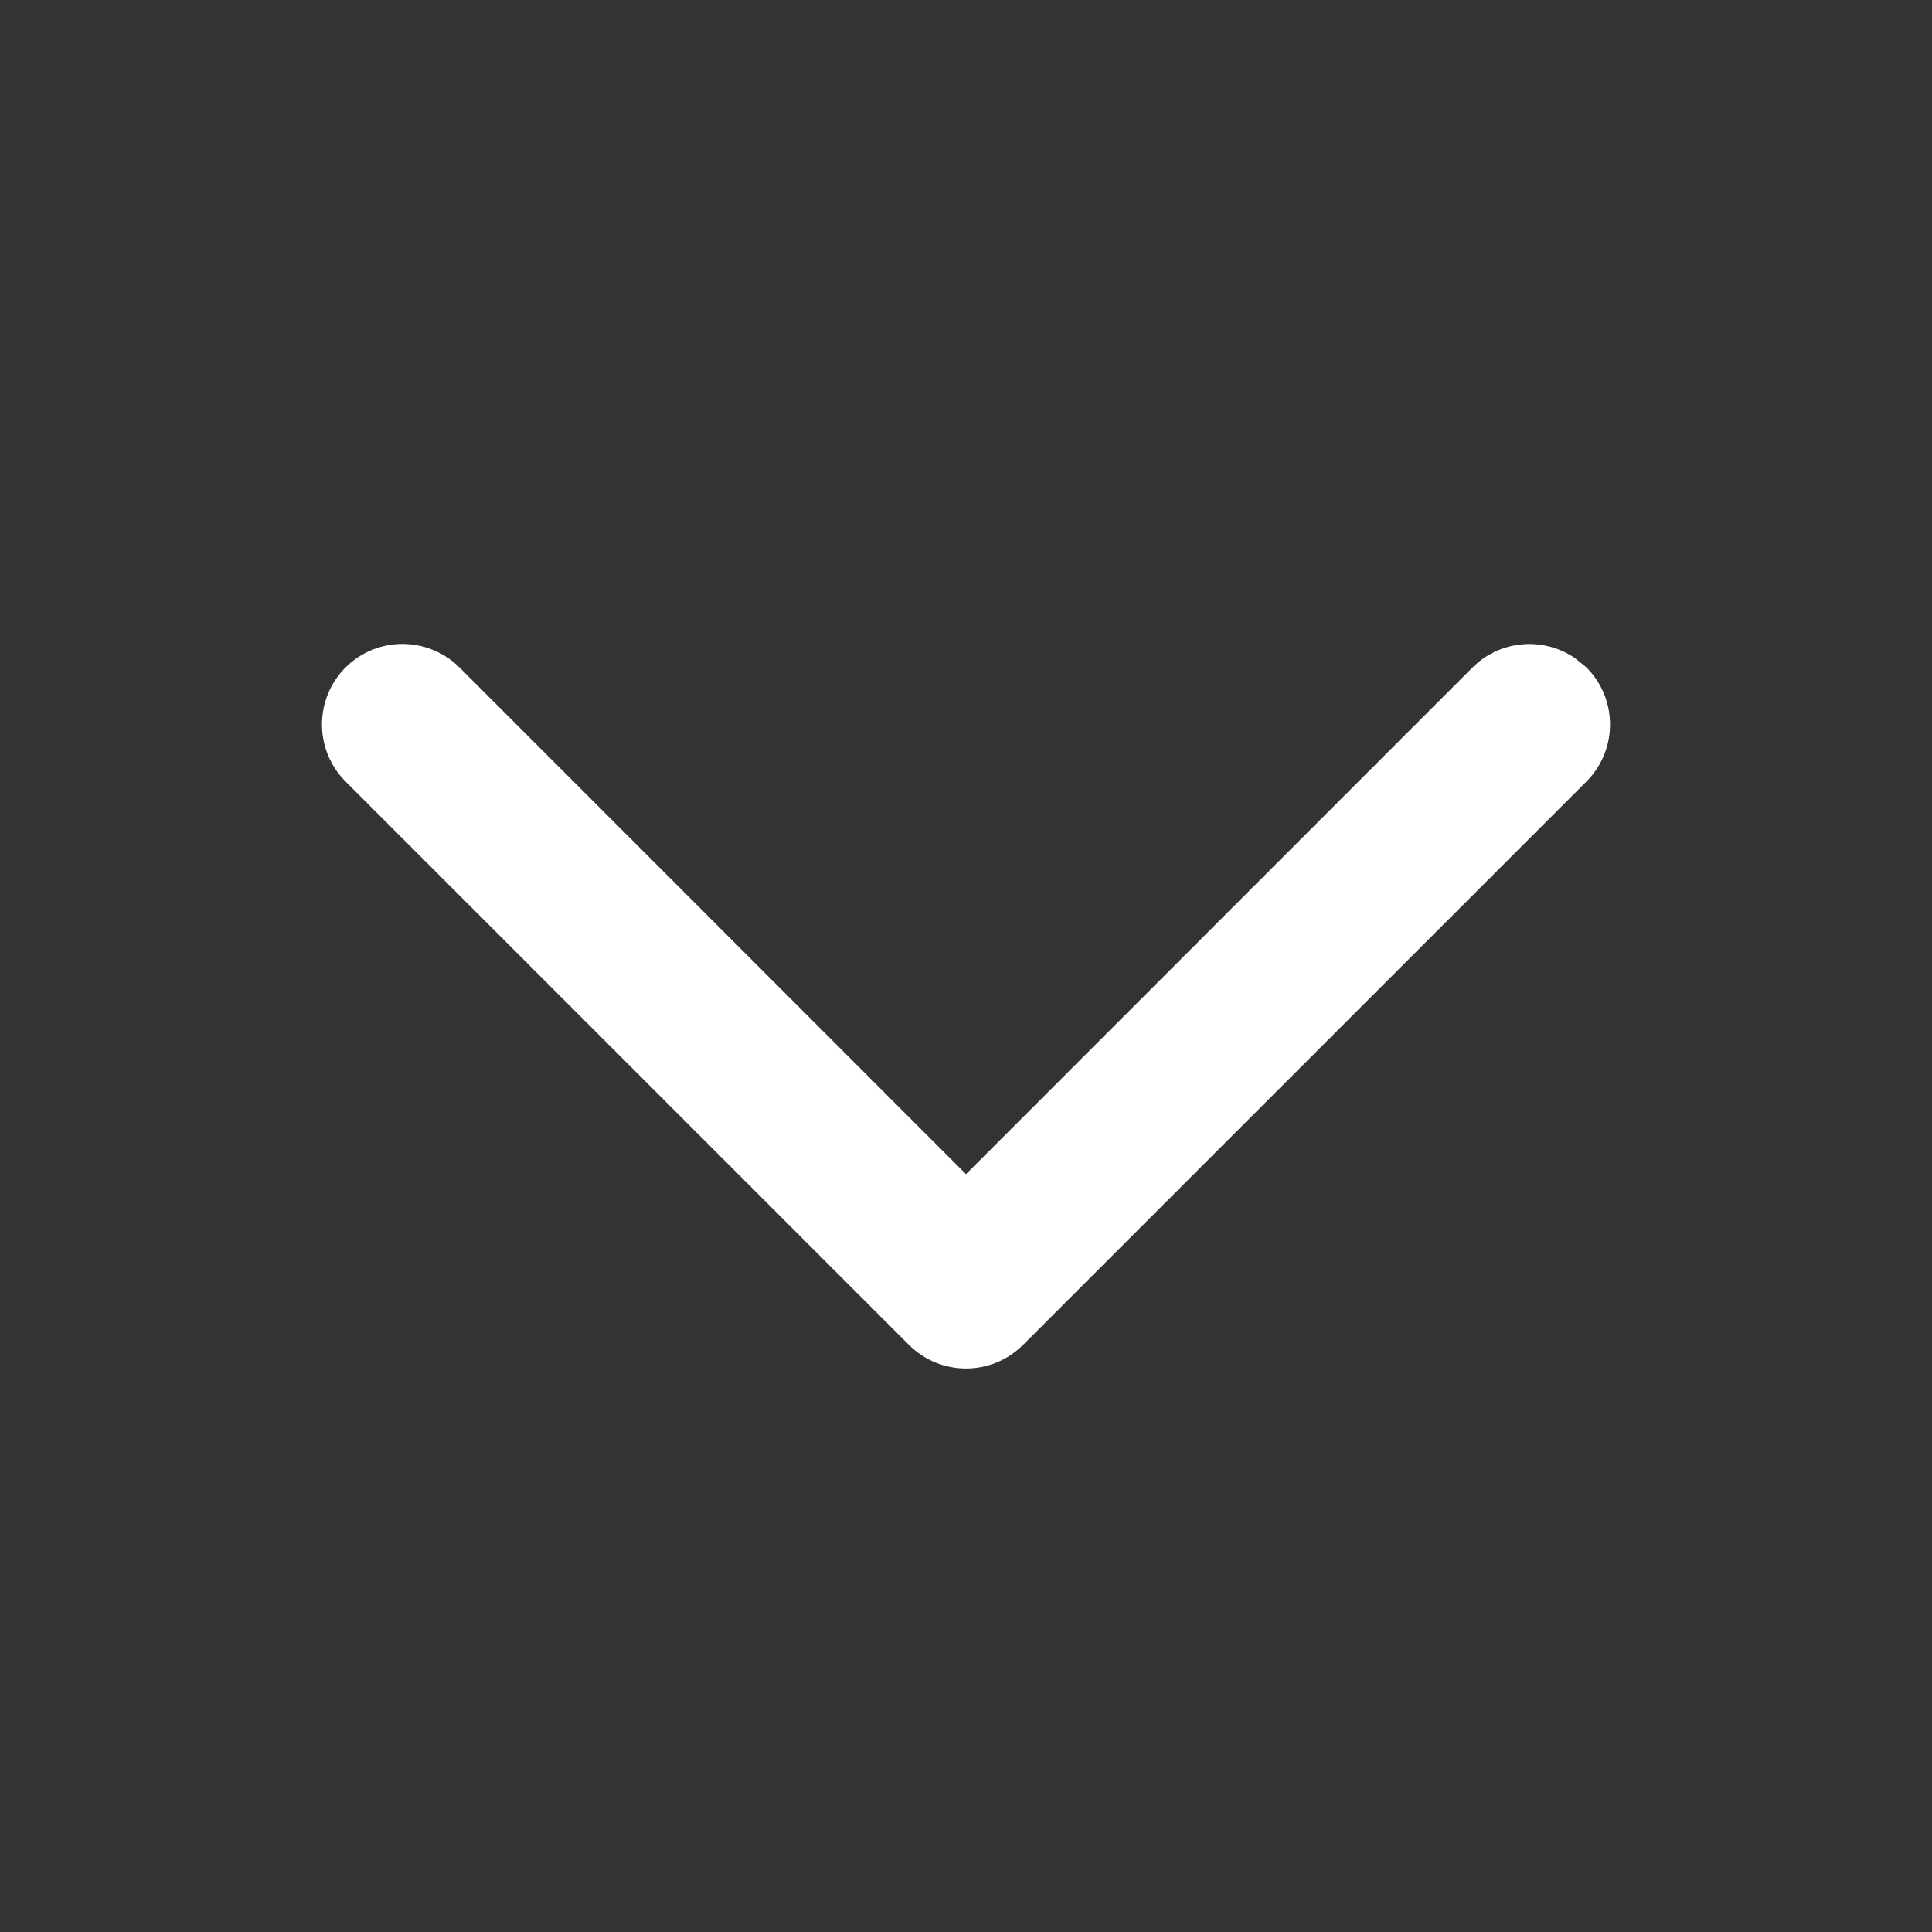 <?xml version="1.0" encoding="UTF-8"?>
<svg width="12px" height="12px" viewBox="0 0 12 12" version="1.1" xmlns="http://www.w3.org/2000/svg" xmlns:xlink="http://www.w3.org/1999/xlink">
    <rect x="0" y="0" width="12" height="12" fill="#333333" stroke="none"/>
    <title>icon/白色下拉</title>
    <g id="icon/白色下拉" stroke="none" stroke-width="1" fill="none" fill-rule="evenodd">
        <g id="编组" transform="translate(6, 6) scale(-1, -1) rotate(-180) translate(-6, -6)translate(0, 0)">
            <rect id="Background" opacity="0" x="-2.09047209e-13" y="0" width="12" height="12"></rect>
            <path d="M2.146,4.146 C2.342,3.951 2.658,3.951 2.854,4.146 L6,7.293 L9.146,4.146 C9.32,3.973 9.589,3.954 9.784,4.089 L9.854,4.146 C10.049,4.342 10.049,4.658 9.854,4.854 L6.354,8.354 C6.158,8.549 5.842,8.549 5.646,8.354 L2.146,4.854 C1.951,4.658 1.951,4.342 2.146,4.146 Z" id="直线" fill="#FFFFFF" fill-rule="nonzero"></path>
        </g>
    </g>
</svg>